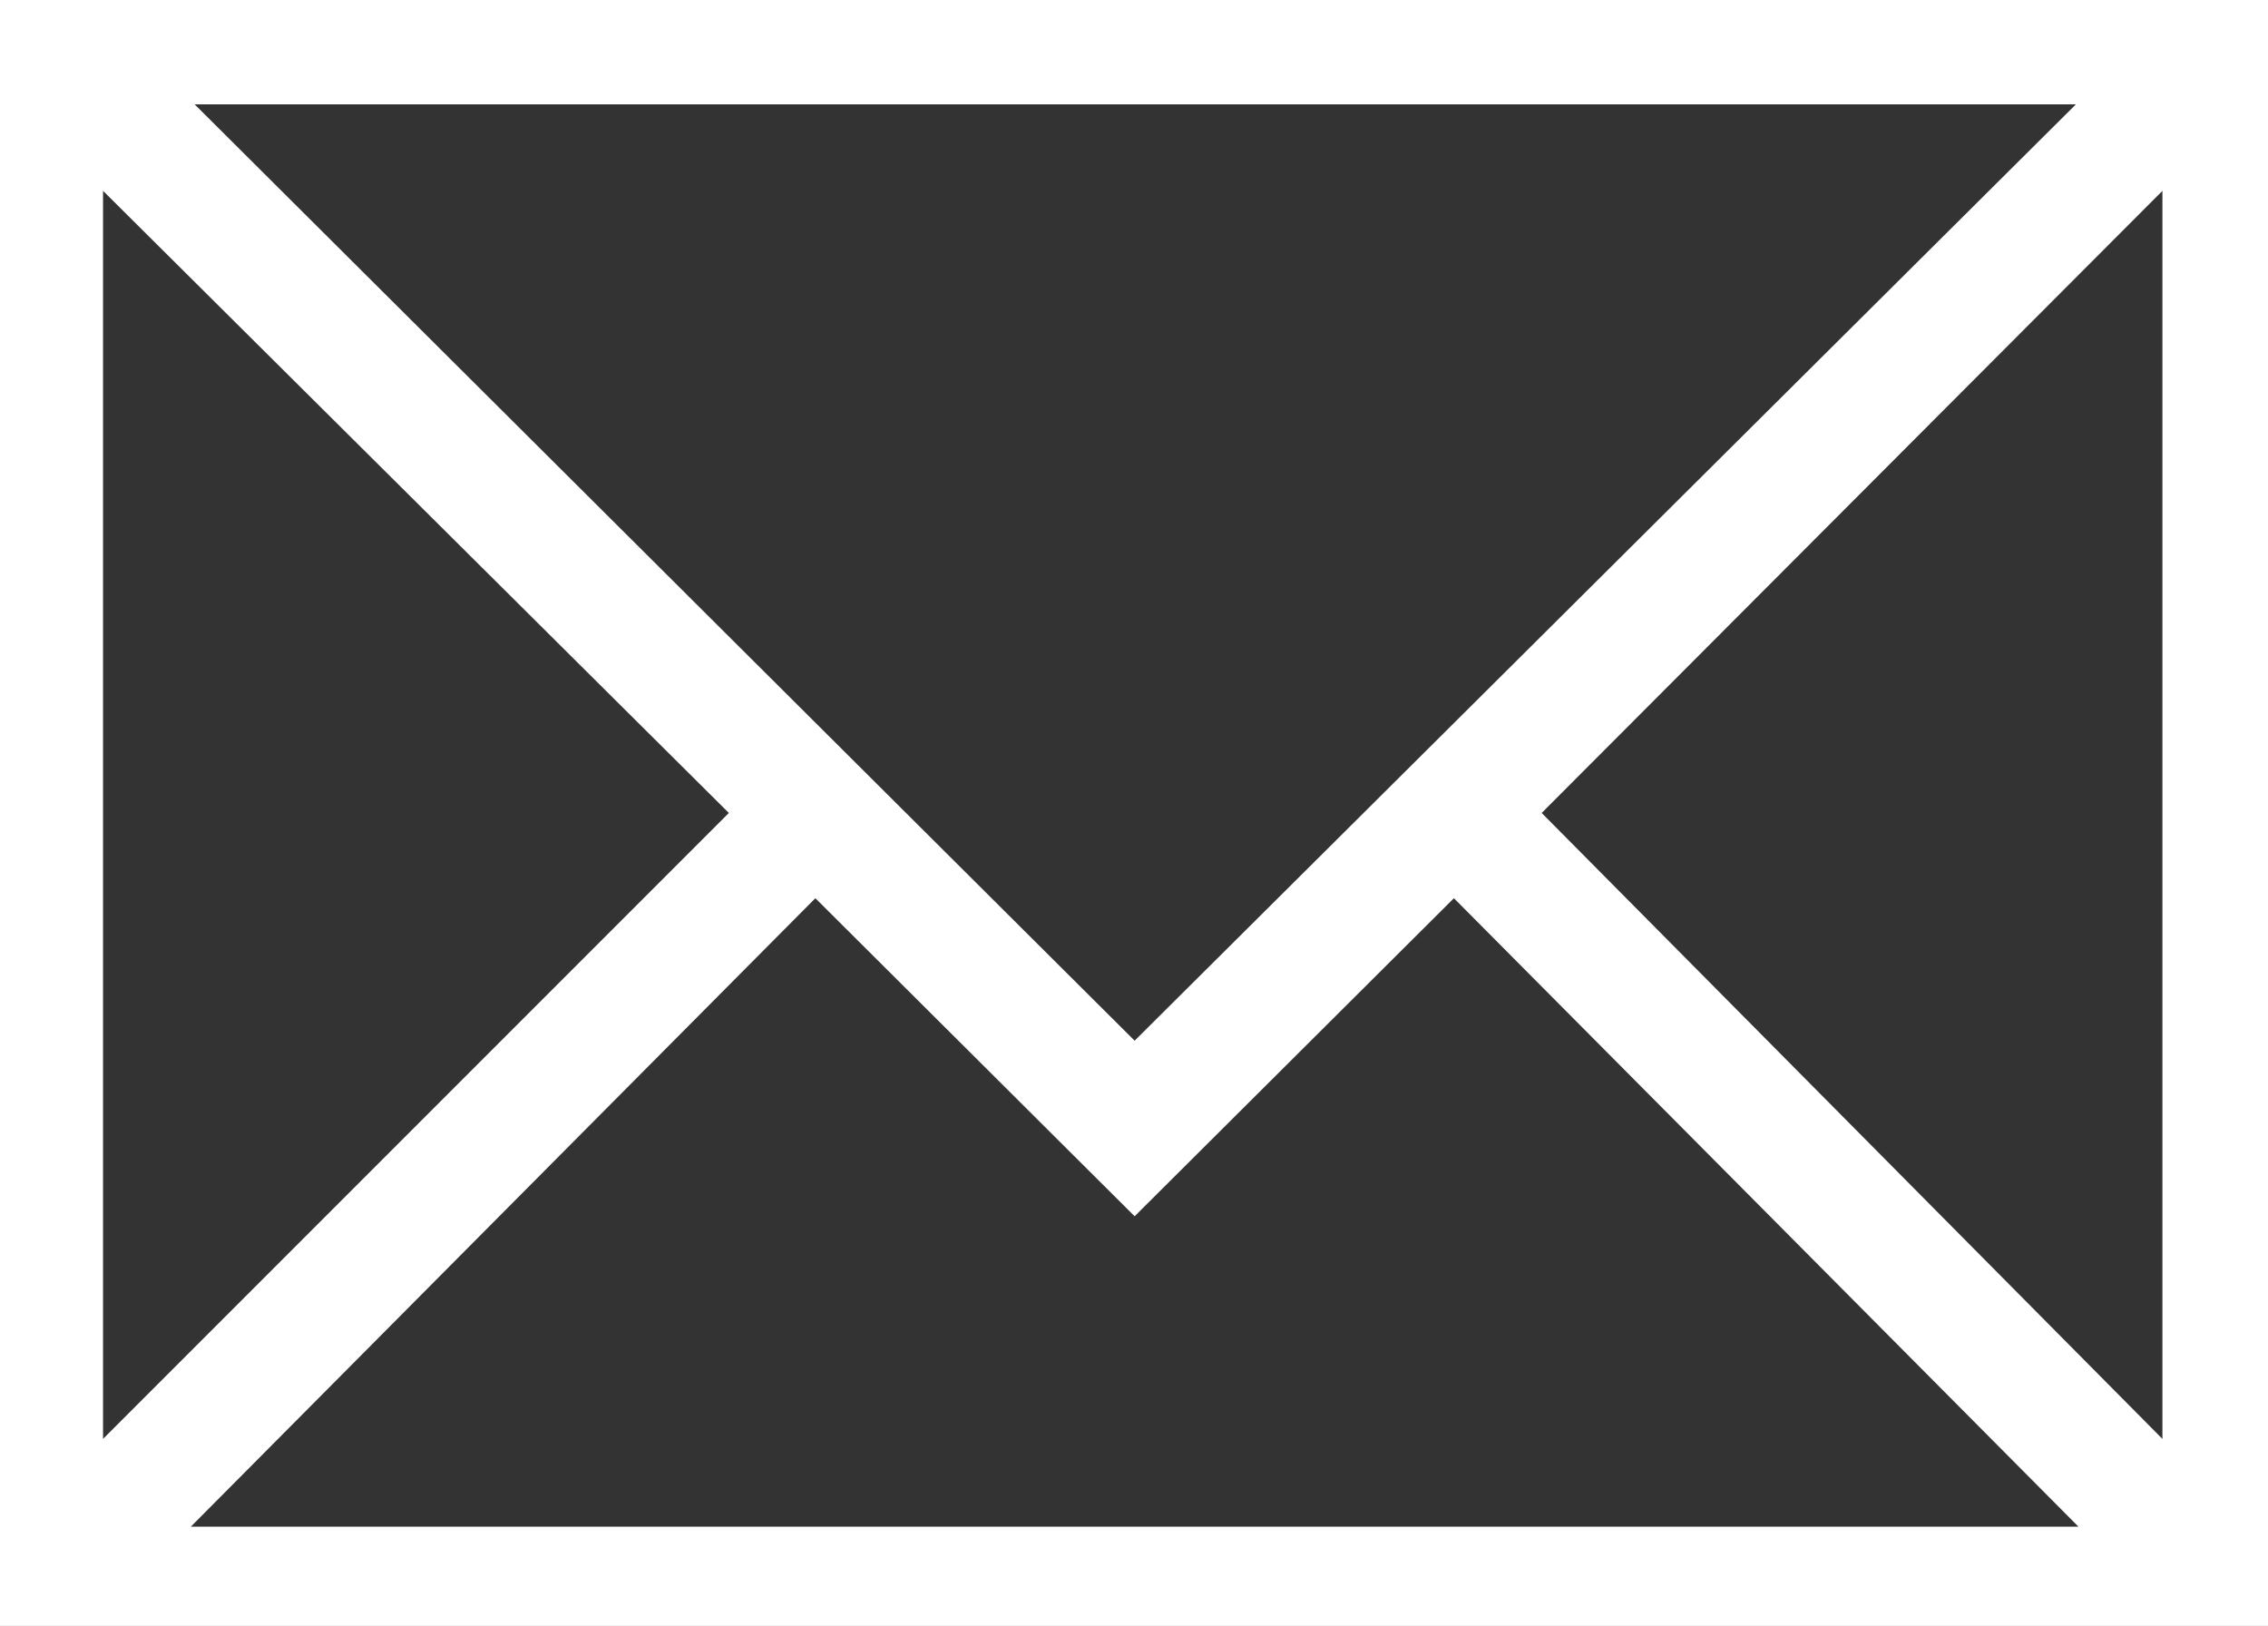 <svg xmlns="http://www.w3.org/2000/svg" viewBox="0 0 17.83 12.78"><rect x="0" y="0" width="17.83" height="12.78" fill="#333333" stroke="none"/><defs><style>.cls-1{fill:#fff;}</style></defs><title>アセット 3</title><g id="レイヤー_2" data-name="レイヤー 2"><g id="レイヤー_1-2" data-name="レイヤー 1"><path class="cls-1" d="M16.32.82,8.92,8.18,1.53.82ZM0,12.78H17.83V0H0ZM5.73,6.39.81,11.31V1.5ZM17,11.31,12.12,6.39,17,1.5ZM8.92,9.56l2.51-2.5L16.34,12H1.5L6.41,7.06Z"/></g></g></svg>